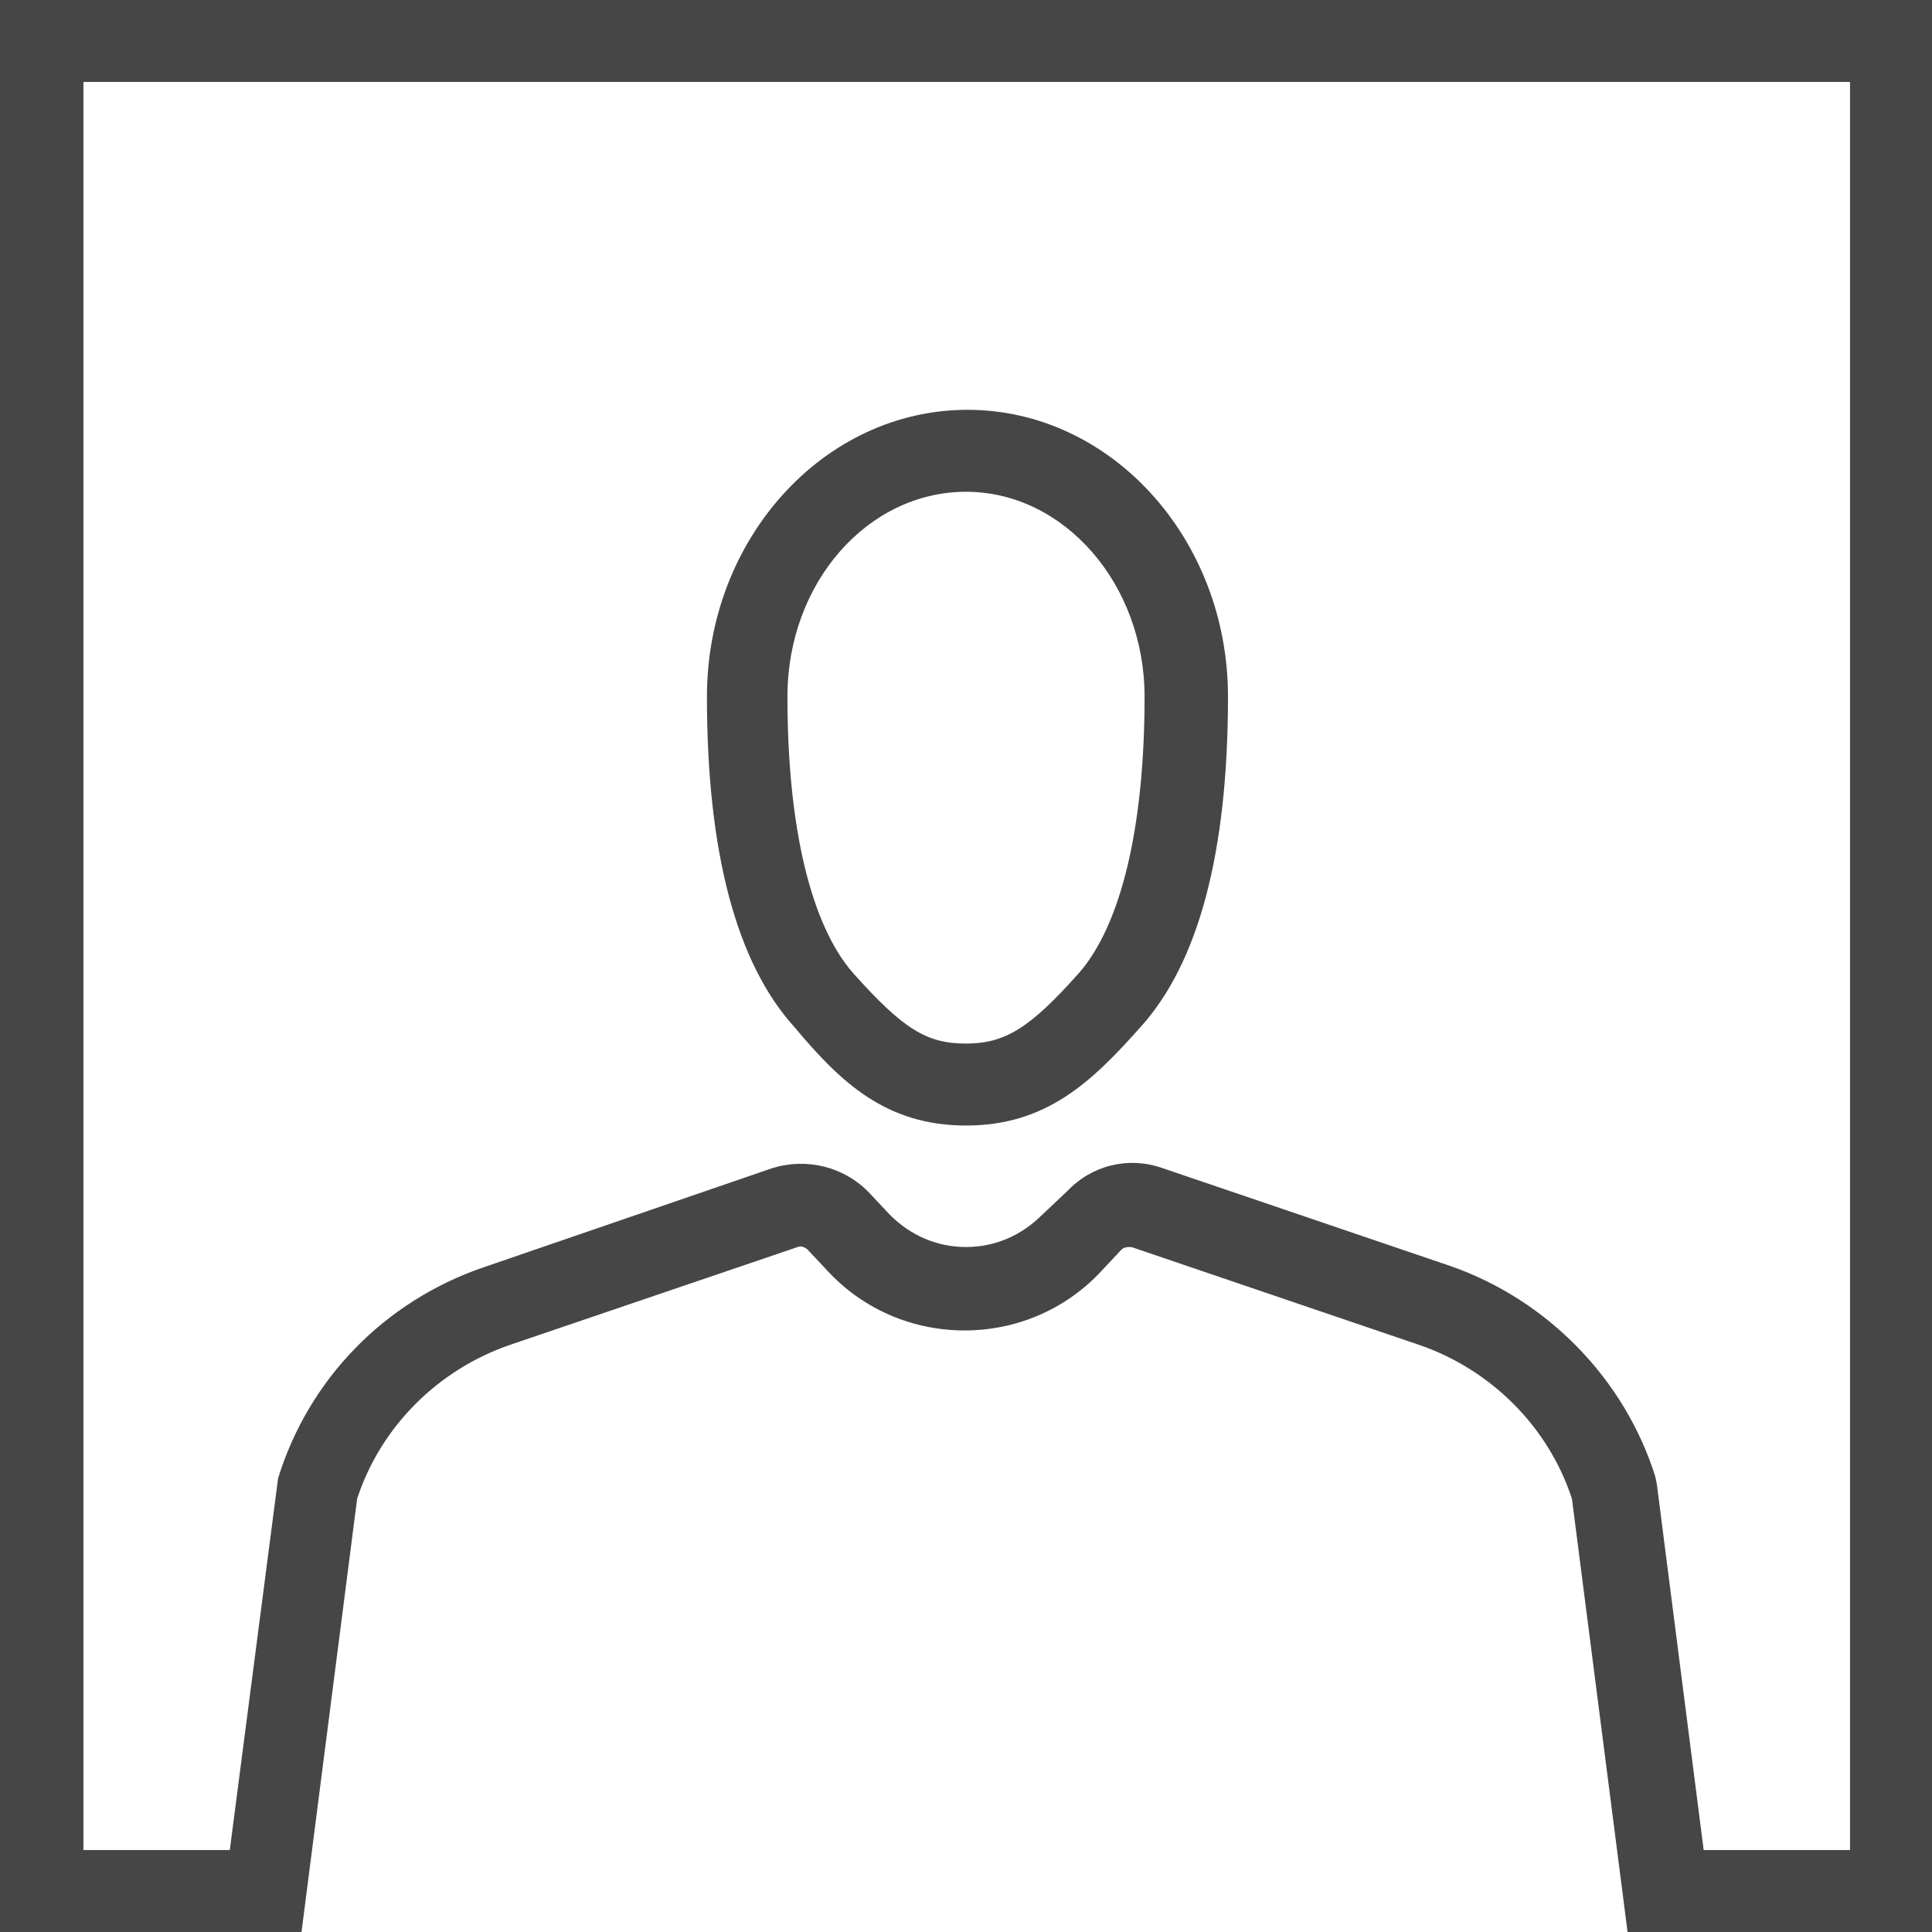 <?xml version="1.0" encoding="utf-8"?>
<svg version="1.1" id="Layer_1" xmlns="http://www.w3.org/2000/svg" xmlns:xlink="http://www.w3.org/1999/xlink" x="0px" y="0px"
	 viewBox="0 0 132 132" style="enable-background:new 0 0 132 132;" xml:space="preserve" width="132" height="132">
<style type="text/css">
	.st0{fill:#464646;}
</style>
<g>
	<path class="st0" d="M66,33.6c6.7,0,12.2,6.3,12.2,14c0,8.9-1.6,15.6-4.5,18.9c-3.3,3.7-5,4.8-7.7,4.8c-2.7,0-4.3-1-7.7-4.8
			c-2.9-3.3-4.5-10-4.5-18.9C53.8,39.8,59.3,33.6,66,33.6L66,33.6z M66,76.9c5.5,0,8.6-3,11.9-6.7c4-4.4,6-12,6-22.6
			c0-10.8-8-19.6-17.8-19.6c-9.8,0-17.8,8.8-17.8,19.6c0,10.6,2,18.2,6,22.6C57.4,73.9,60.5,76.9,66,76.9L66,76.9z M126.4,126.4h-10
			l-3.2-25l-0.1-0.5c-2.1-6.7-7.4-12.1-14-14.4l-19.7-6.7c-2.3-0.8-4.8-0.2-6.5,1.6L71.2,83c-1.4,1.4-3.2,2.2-5.2,2.2
			c-2,0-3.8-0.8-5.2-2.2l-1.5-1.6c-1.7-1.7-4.2-2.3-6.5-1.6L33,86.6c-6.7,2.3-11.9,7.6-14,14.4l-3.3,25.4h-10V5.6h120.7V126.4
			L126.4,126.4z M0,0v132h20.6l3.8-29.6c1.6-4.9,5.5-8.8,10.4-10.5l19.7-6.7c0.2-0.1,0.5,0,0.7,0.2l1.5,1.6c2.4,2.5,5.7,3.9,9.2,3.9
			c3.5,0,6.8-1.4,9.2-3.9l1.5-1.6c0.2-0.2,0.4-0.2,0.7-0.2l19.7,6.7c4.9,1.7,8.8,5.6,10.4,10.5l3.8,29.6H132V0H0L0,0z"/>
</g>
</svg>
